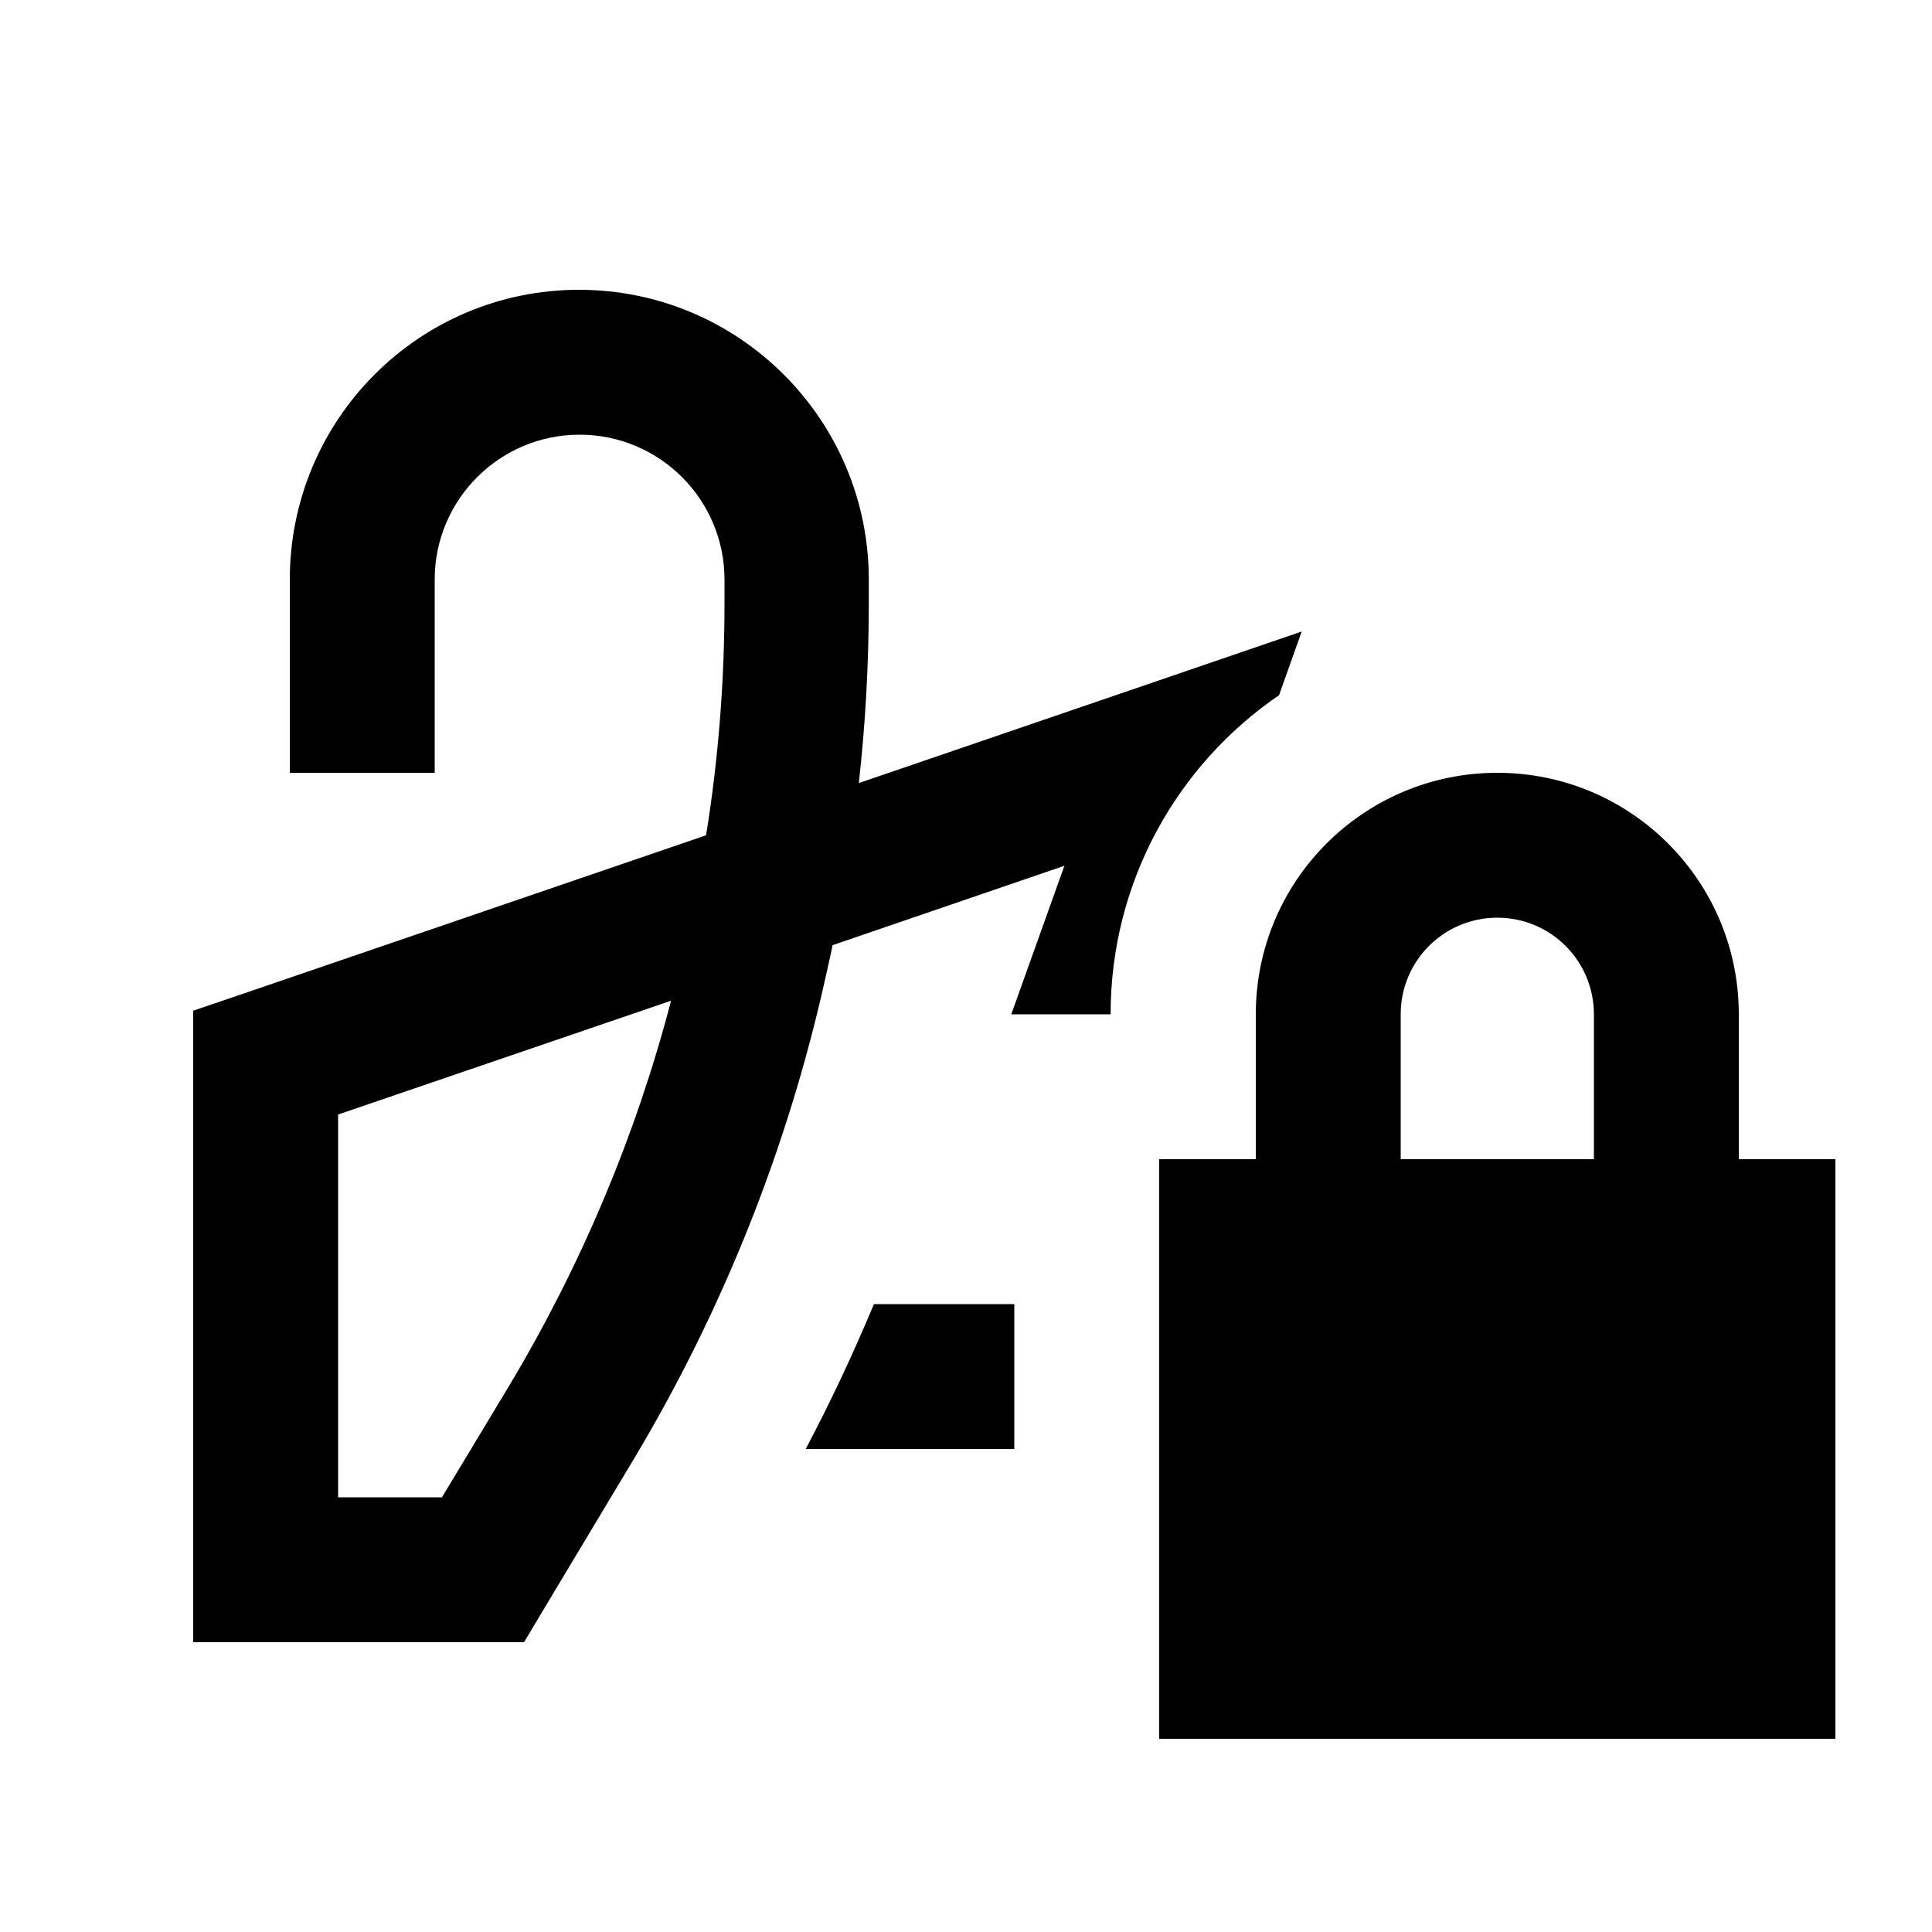 <svg xmlns="http://www.w3.org/2000/svg" viewBox="0 0 640 640"><!--! Font Awesome Pro 7.1.0 by @fontawesome - https://fontawesome.com License - https://fontawesome.com/license (Commercial License) Copyright 2025 Fonticons, Inc. --><path fill="currentColor" d="M144 192C144 165.5 165.5 144 192 144C218.5 144 240 165.5 240 192L240 199.9C240 225.6 238 251.3 233.9 276.7L80.2 329.3L64 334.8L64 544L173.6 544C174.5 542.4 186.6 522.3 209.8 483.6C239.4 434.2 260.9 380.3 273.4 324.1L275.2 316L275.8 313.1L352.6 286.8L335 336L367.9 336C367.9 292.1 390 253.3 423.7 230.3L431.2 209.2C408.5 217 359.6 233.7 284.5 259.4C286.7 239.7 287.8 219.8 287.8 199.9L287.8 192C287.8 139 244.8 96 191.8 96C138.8 96 96 139 96 192L96 256L144 256L144 192zM289.5 432C282.7 448.3 275.2 464.3 266.9 480L336 480L336 432L289.5 432zM112 369.2L222.3 331.5C210.6 376.3 192.5 419.2 168.7 459L146.4 496L112 496L112 369.2zM496 304C513.7 304 528 318.3 528 336L528 384L464 384L464 336C464 318.3 478.3 304 496 304zM416 336L416 384L384 384L384 576L608 576L608 384L576 384L576 336C576 291.8 540.2 256 496 256C451.8 256 416 291.8 416 336z"/></svg>
